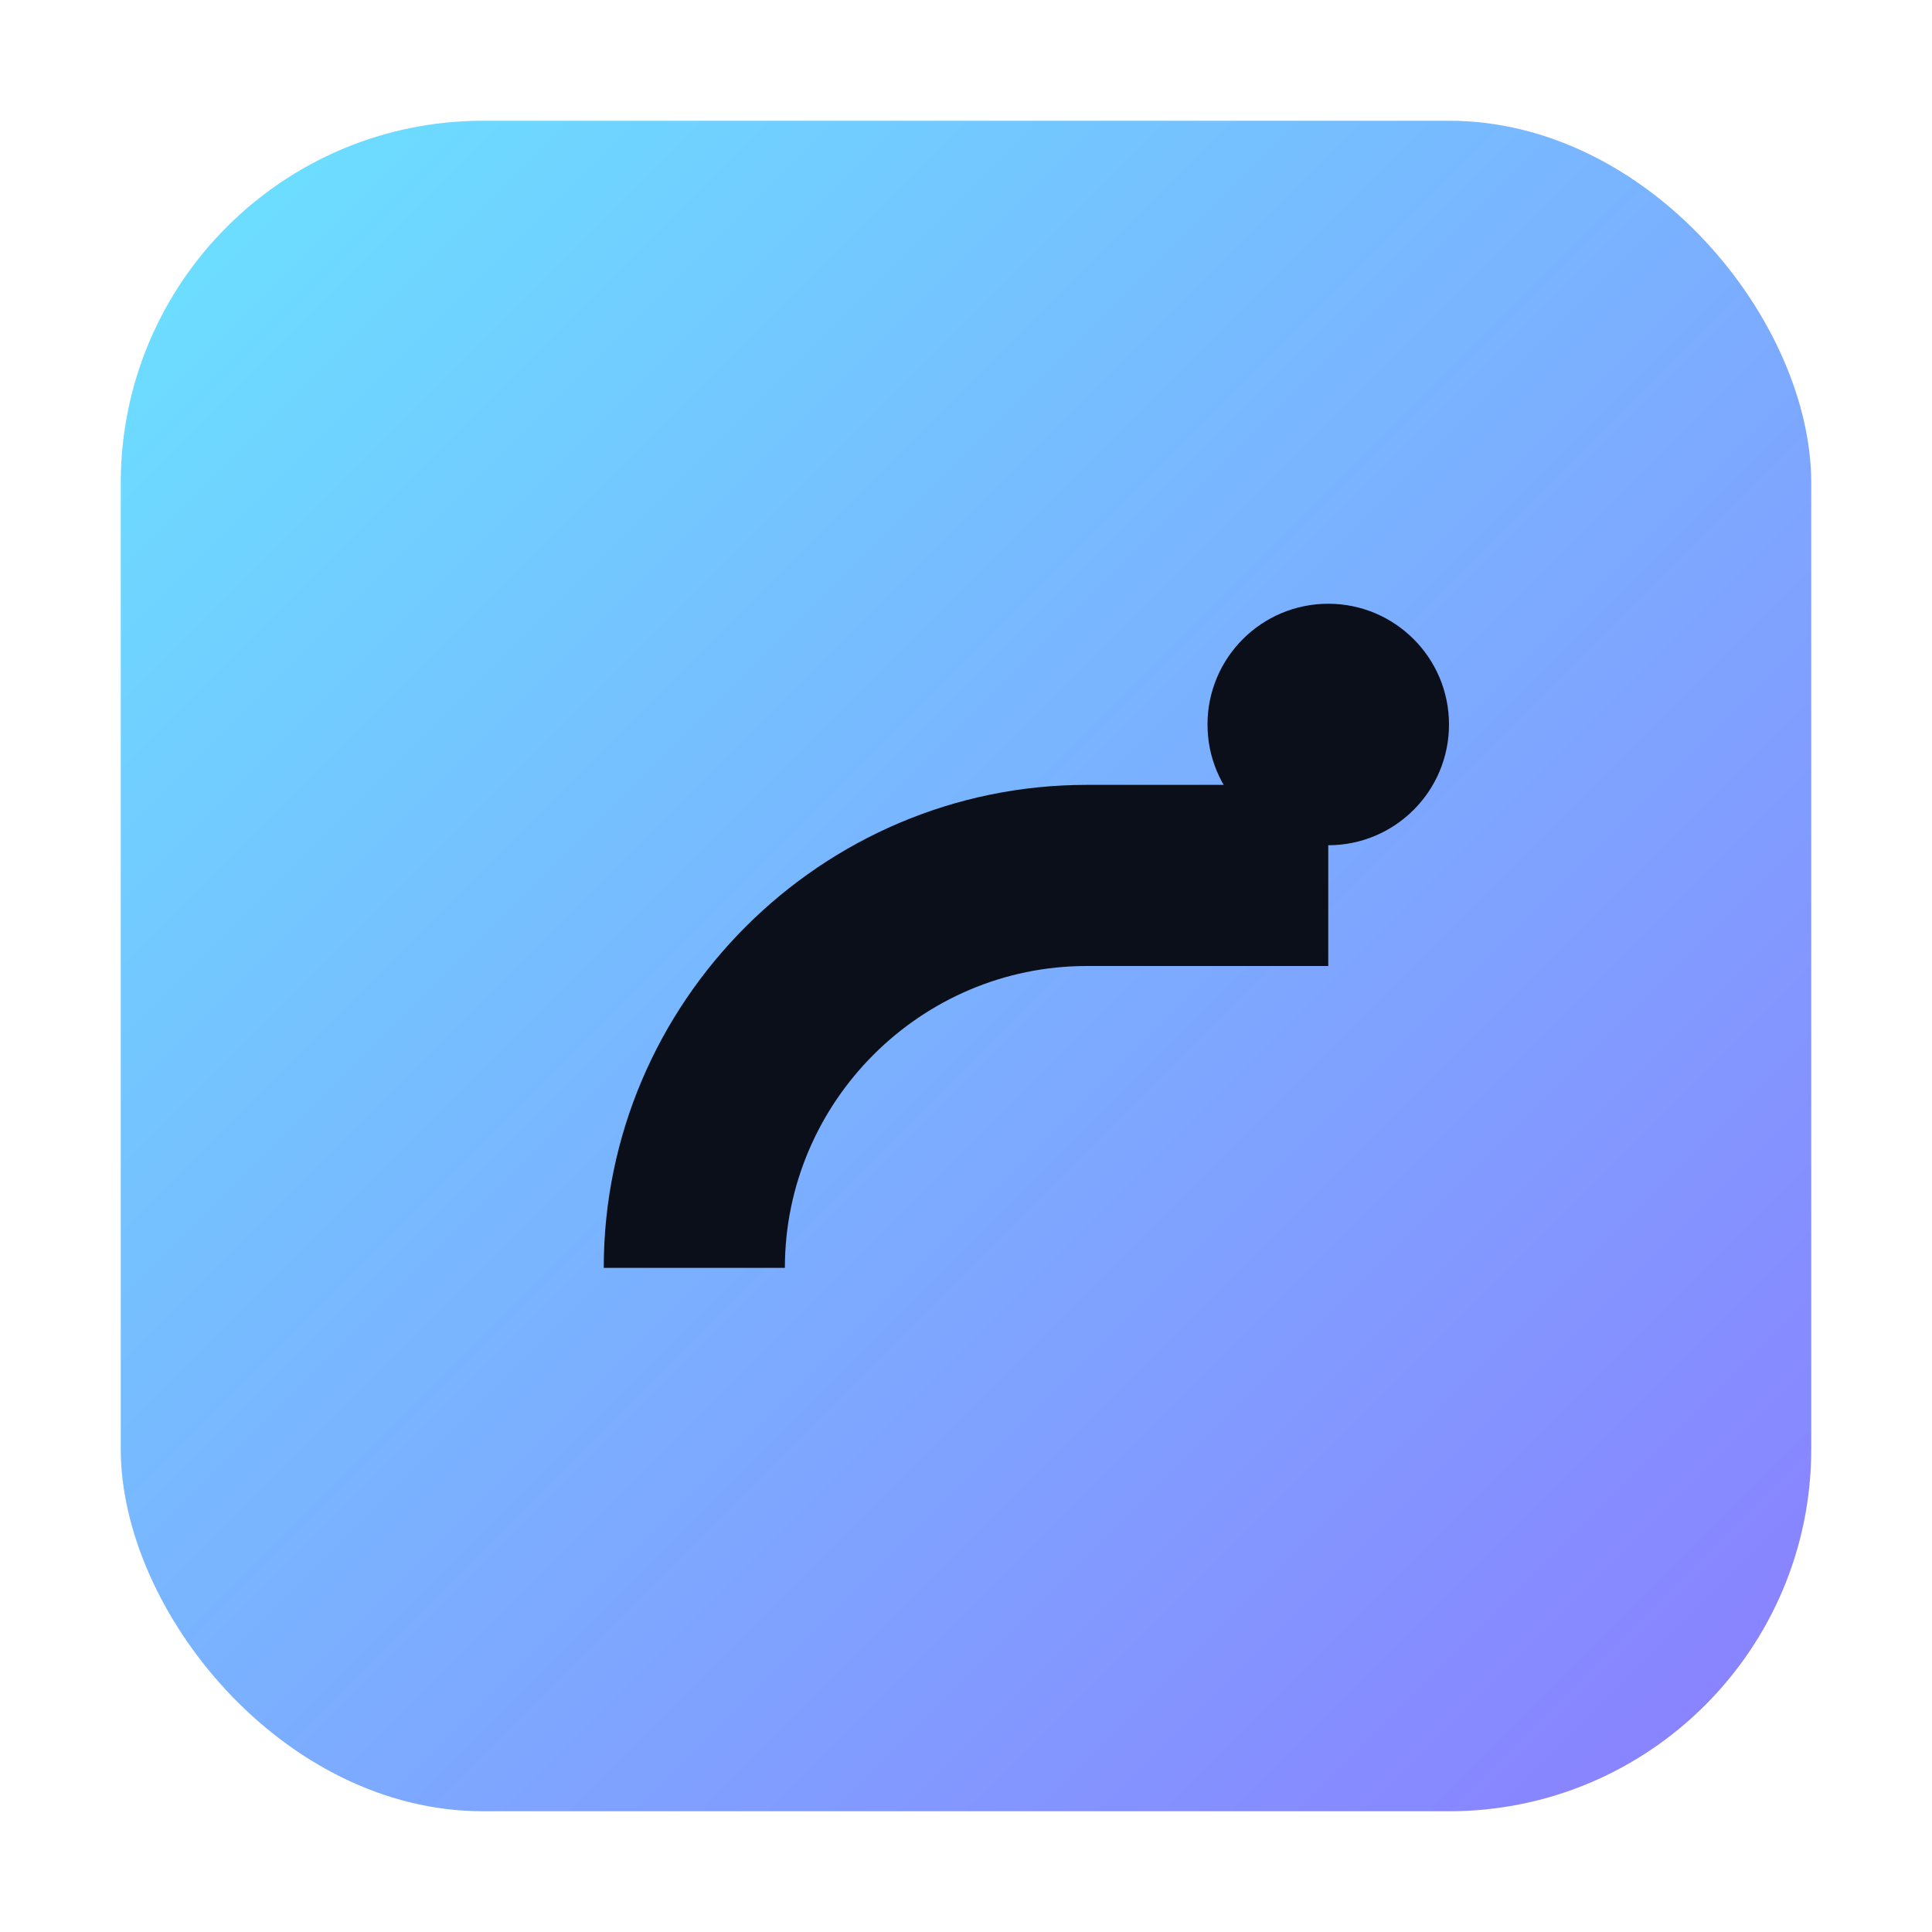 <svg xmlns="http://www.w3.org/2000/svg" viewBox="0 0 64 64">
  <defs>
    <linearGradient id="g" x1="0" x2="1" y1="0" y2="1">
      <stop offset="0" stop-color="#6ae3ff"/>
      <stop offset="1" stop-color="#8b7dff"/>
    </linearGradient>
  </defs>
  <rect x="4" y="4" width="56" height="56" rx="12" fill="url(#g)"/>
  <g fill="#0b0f19">
    <path d="M20 42c0-8.8 7.2-16 16-16h8v6h-8c-5.5 0-10 4.5-10 10v0z"/>
    <circle cx="44" cy="24" r="4"/>
  </g>
</svg>
